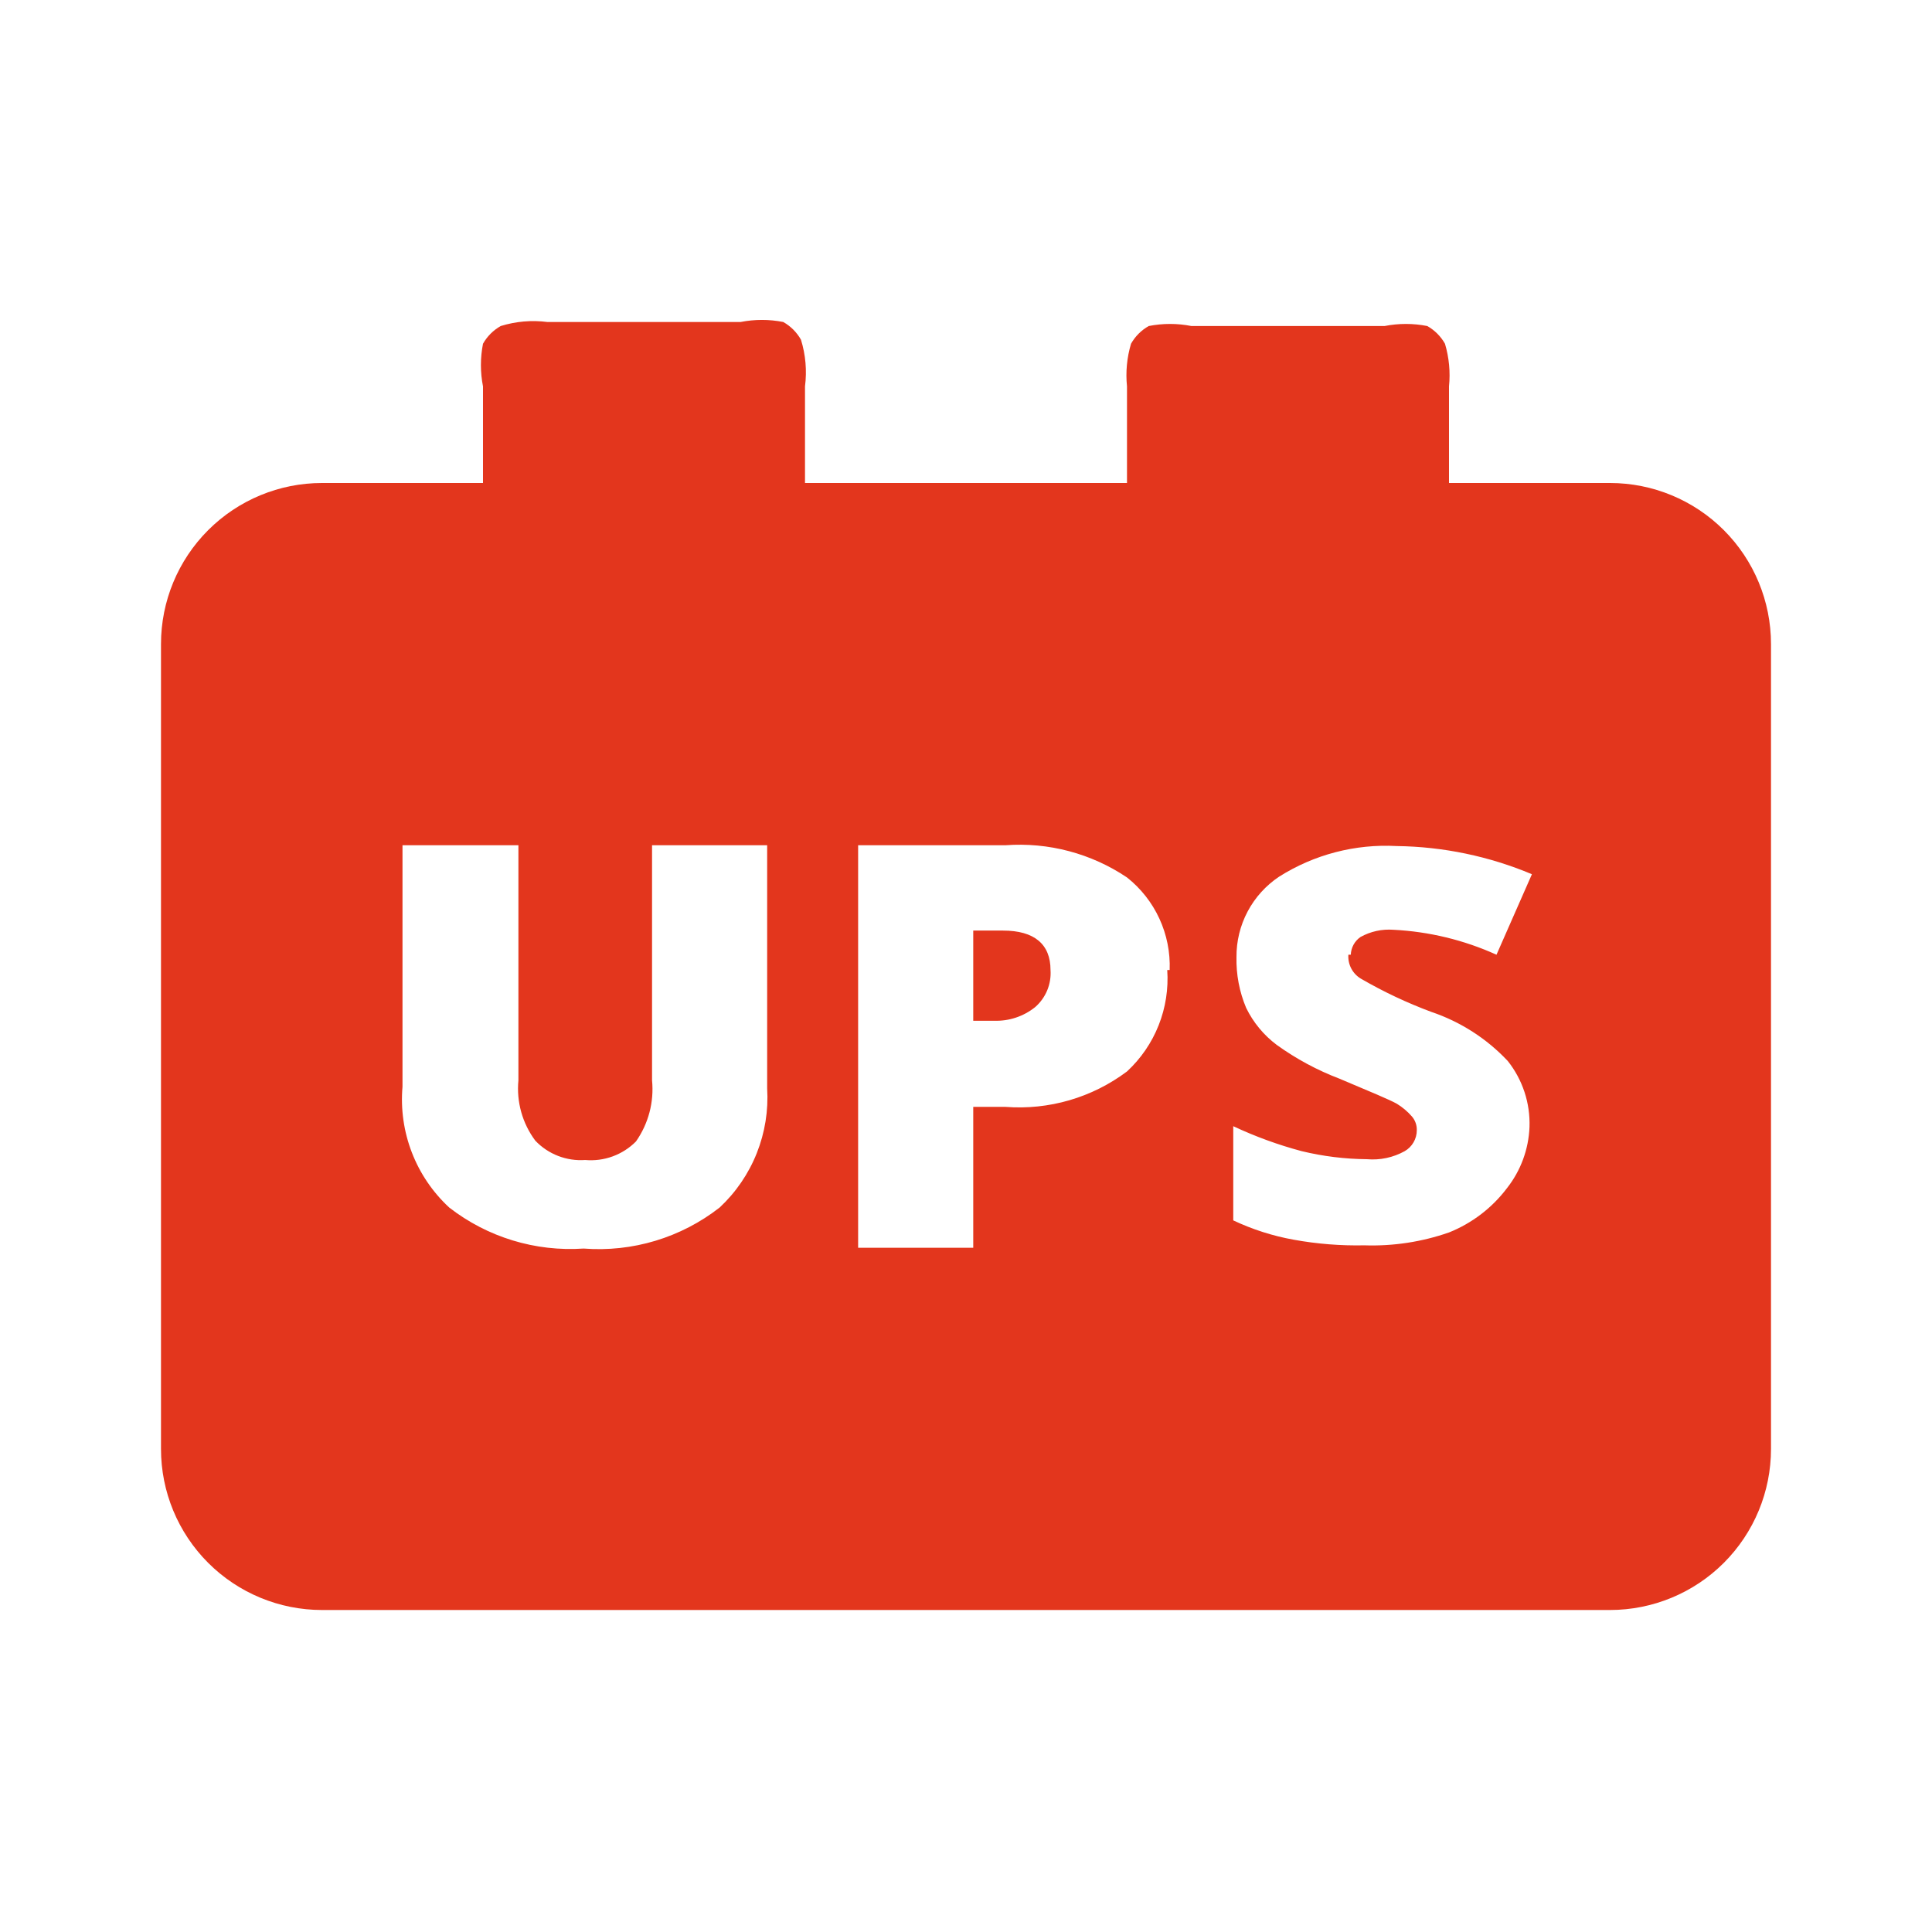 <svg width="512" height="512" viewBox="0 0 512 512" fill="none" xmlns="http://www.w3.org/2000/svg">
<g clip-path="url(#clip0_507_30)">
<path fill-rule="evenodd" clip-rule="evenodd" d="M278.399 257.067C278.526 258.904 278.226 260.746 277.523 262.448C276.82 264.151 275.732 265.667 274.346 266.88C271.273 269.357 267.411 270.644 263.466 270.507H257.919V246.613H265.813C274.133 246.613 278.399 250.24 278.399 257.067ZM469.333 384C469.333 395.316 464.837 406.168 456.836 414.17C448.834 422.171 437.982 426.667 426.666 426.667H85.333C74.017 426.667 63.164 422.171 55.163 414.17C47.161 406.168 42.666 395.316 42.666 384V170.667C42.666 159.351 47.161 148.498 55.163 140.497C63.164 132.495 74.017 128 85.333 128H127.999V102.4C127.263 98.667 127.263 94.826 127.999 91.093C129.107 89.13 130.73 87.508 132.693 86.4C136.693 85.162 140.913 84.798 145.066 85.333H196.266C199.999 84.597 203.84 84.597 207.573 85.333C209.535 86.441 211.158 88.064 212.266 90.027C213.504 94.027 213.868 98.247 213.333 102.4V128H298.666V102.4C298.279 98.597 298.641 94.756 299.733 91.093C300.84 89.13 302.463 87.508 304.426 86.4C308.159 85.664 312 85.664 315.733 86.4H366.933C370.666 85.664 374.506 85.664 378.239 86.4C380.202 87.508 381.825 89.13 382.933 91.093C384.024 94.756 384.386 98.597 383.999 102.4V128H426.666C437.982 128 448.834 132.495 456.836 140.497C464.837 148.498 469.333 159.351 469.333 170.667V384ZM203.306 224H172.799V286.293C173.363 292.034 171.849 297.787 168.533 302.507C166.79 304.26 164.682 305.609 162.359 306.457C160.037 307.305 157.556 307.631 155.093 307.413C152.647 307.587 150.193 307.218 147.907 306.333C145.62 305.448 143.557 304.068 141.866 302.293C138.435 297.703 136.837 291.998 137.386 286.293V224H106.666V288C106.155 293.924 107.005 299.886 109.149 305.432C111.293 310.978 114.676 315.96 119.039 320C129.176 327.879 141.857 331.752 154.666 330.88C167.62 331.88 180.481 327.999 190.719 320C195.013 315.989 198.368 311.079 200.544 305.621C202.719 300.163 203.663 294.291 203.306 288.427V224ZM309.973 257.067C310.148 252.376 309.216 247.711 307.252 243.449C305.287 239.186 302.346 235.447 298.666 232.533C289.187 226.161 277.843 223.156 266.453 224H227.413V330.667H257.919V293.333H266.453C277.974 294.22 289.425 290.884 298.666 283.947C302.339 280.548 305.204 276.369 307.05 271.717C308.896 267.065 309.676 262.059 309.333 257.067H309.973ZM357.973 253.013C358.006 252.086 358.254 251.179 358.698 250.364C359.143 249.549 359.771 248.85 360.533 248.32C363.197 246.837 366.239 246.17 369.279 246.4C378.716 246.872 387.979 249.115 396.586 253.013L405.973 231.68C394.619 226.905 382.449 224.369 370.133 224.213C359.161 223.615 348.274 226.449 338.986 232.32C335.478 234.658 332.608 237.832 330.634 241.556C328.66 245.281 327.645 249.438 327.679 253.653C327.58 258.263 328.452 262.843 330.239 267.093C332.124 270.962 334.903 274.326 338.346 276.907C343.479 280.604 349.073 283.616 354.986 285.867C363.093 289.28 368.213 291.413 370.133 292.48C371.653 293.4 373.021 294.551 374.186 295.893C375.049 296.901 375.505 298.194 375.466 299.52C375.467 300.644 375.171 301.749 374.61 302.722C374.048 303.696 373.24 304.504 372.266 305.067C369.212 306.763 365.72 307.506 362.239 307.2C356.417 307.152 350.619 306.436 344.959 305.067C338.73 303.406 332.662 301.193 326.826 298.453V323.413C331.911 325.815 337.291 327.537 342.826 328.533C349.018 329.658 355.307 330.158 361.599 330.027C369.212 330.277 376.806 329.12 383.999 326.613C390.092 324.173 395.403 320.116 399.359 314.88C403.013 310.242 405.104 304.566 405.333 298.667C405.551 292.336 403.509 286.135 399.573 281.173C393.992 275.233 387.03 270.763 379.306 268.16C372.884 265.771 366.676 262.846 360.746 259.413C359.633 258.775 358.723 257.836 358.119 256.704C357.515 255.572 357.243 254.293 357.333 253.013H357.973Z" fill="#E3361D"/>
</g>
<defs>
<clipPath id="clip0_507_30">
<rect width="512" height="512" fill="white"/>
</clipPath>
</defs>
</svg>
